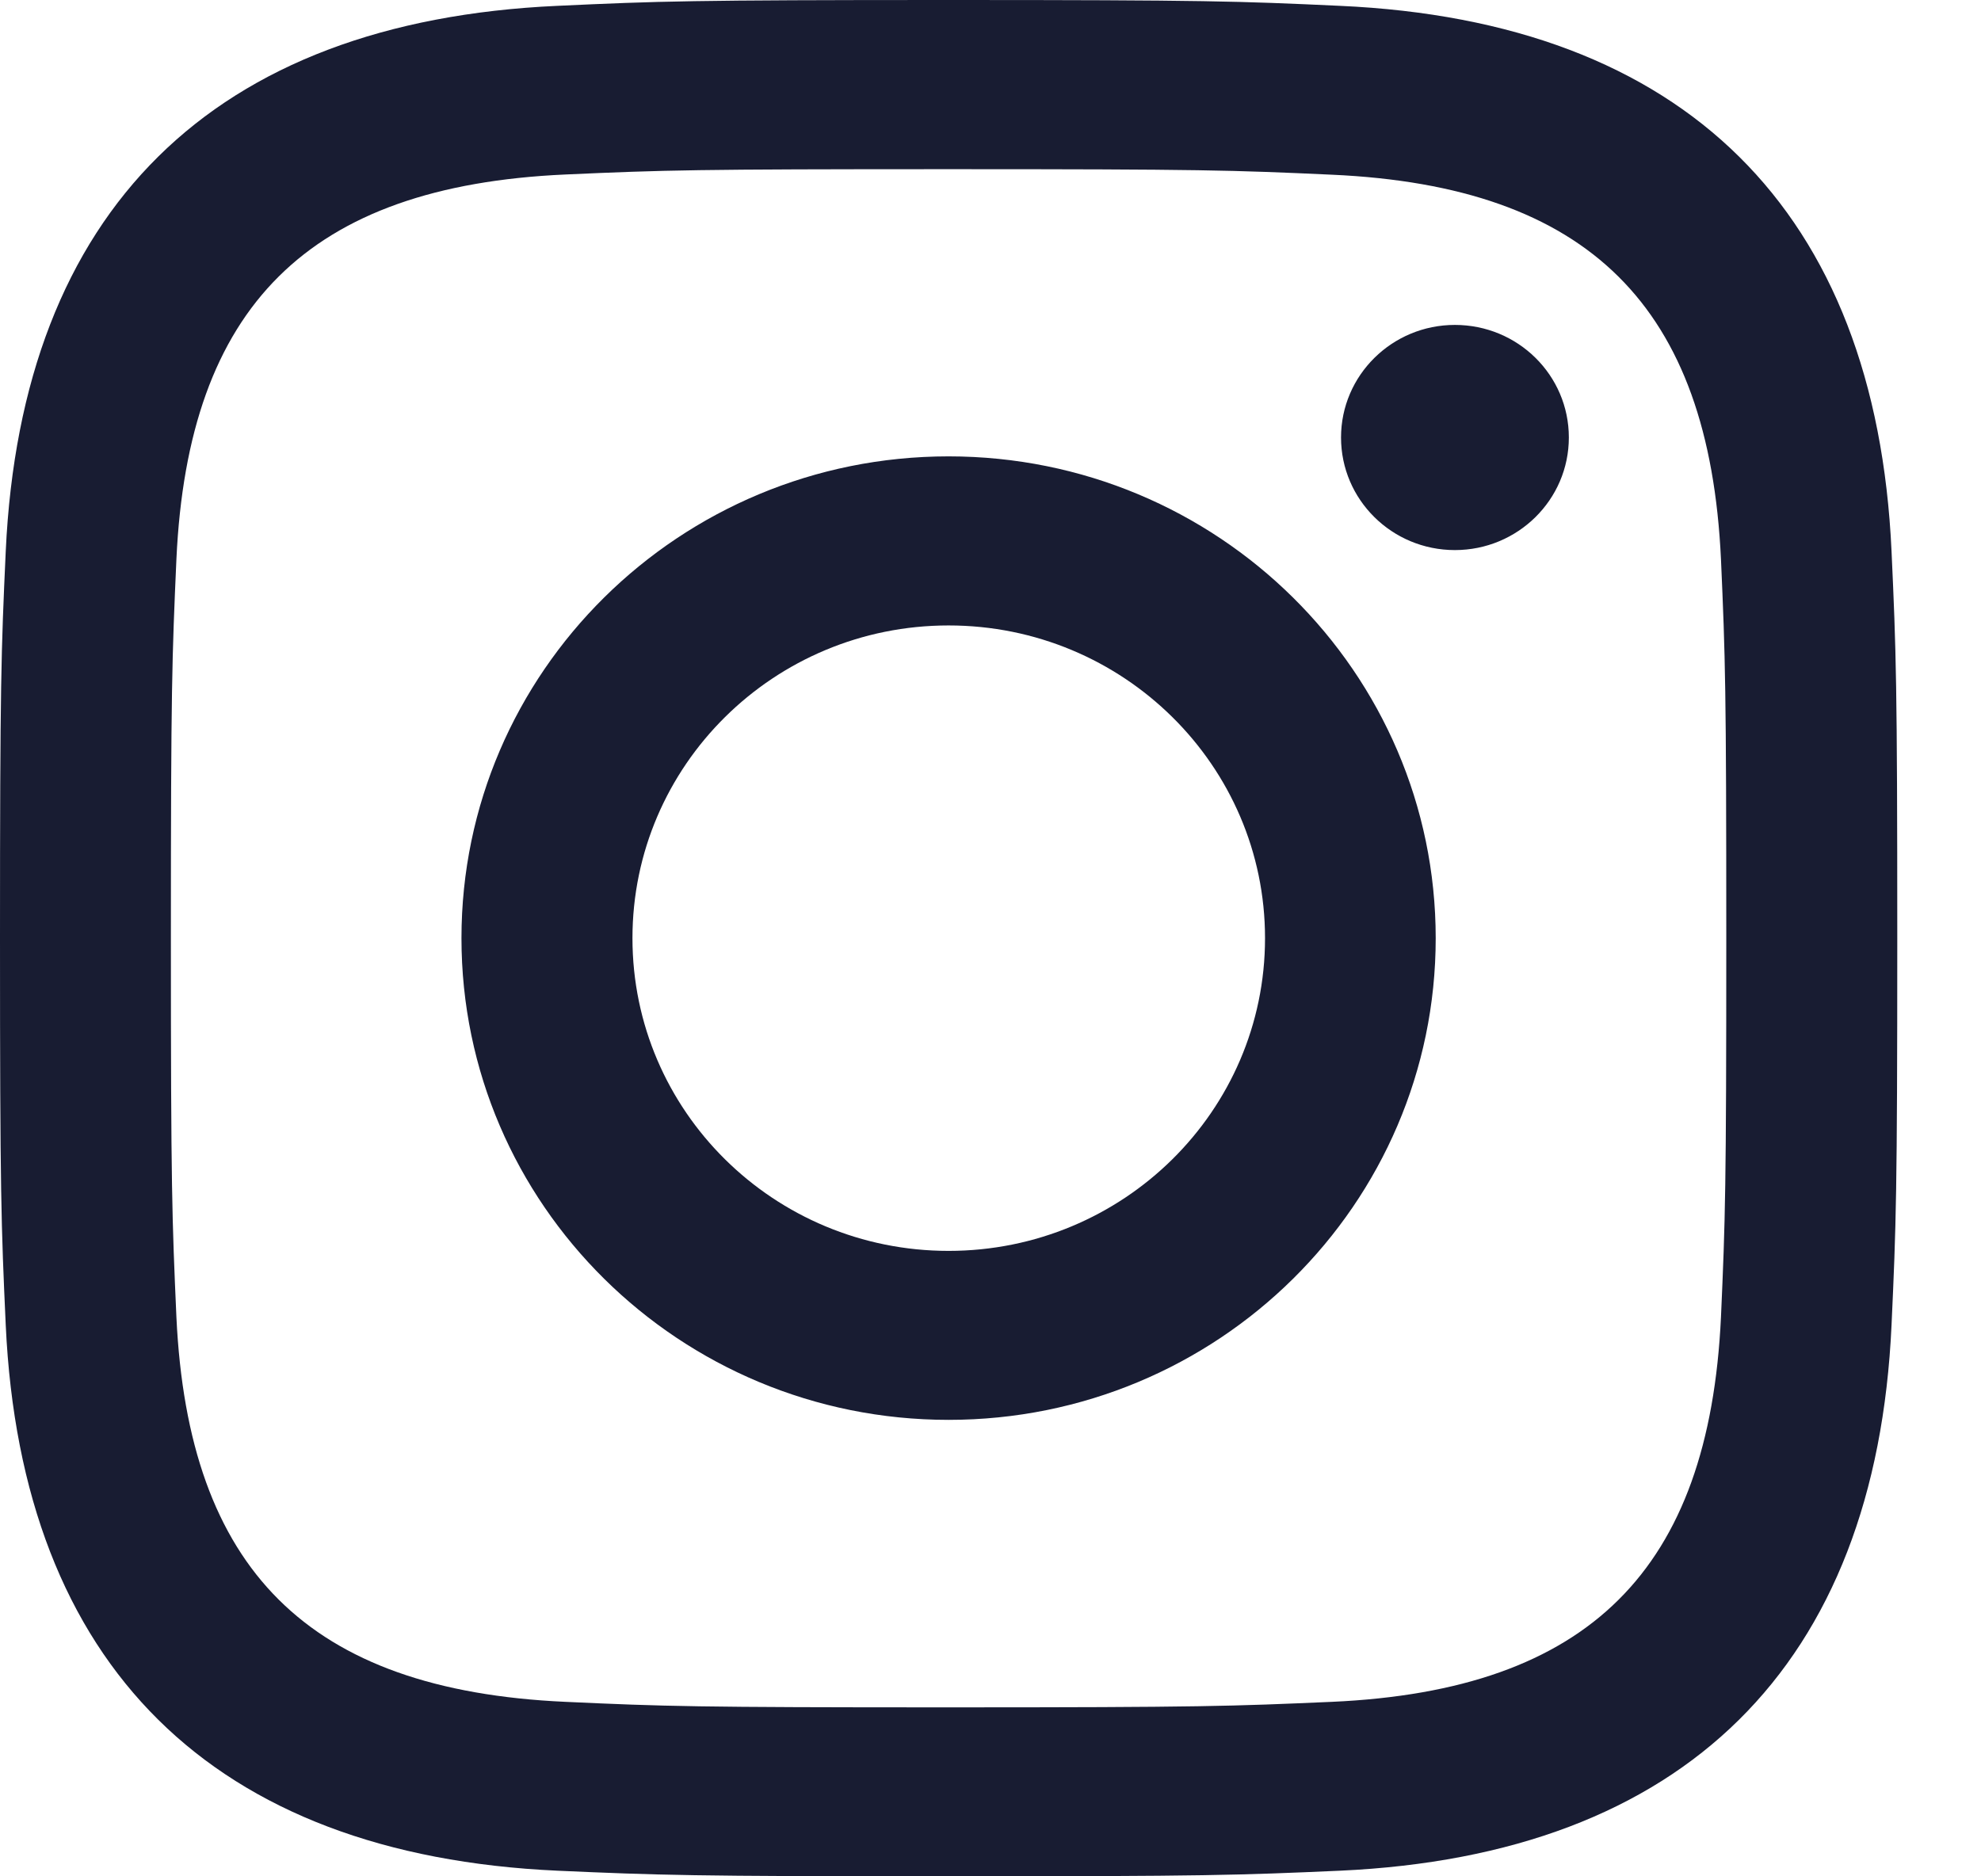<svg width="19" height="18" viewBox="0 0 19 18" fill="none" xmlns="http://www.w3.org/2000/svg">
<path fill-rule="evenodd" clip-rule="evenodd" d="M9.098 0C6.627 0 6.319 0.011 5.347 0.056C2.041 0.205 0.206 2.019 0.055 5.289C0.011 6.25 0 6.556 0 9C0 11.445 0.011 11.751 0.055 12.711C0.206 15.979 2.041 17.796 5.347 17.946C6.319 17.989 6.627 18 9.098 18C11.57 18 11.879 17.989 12.851 17.946C16.151 17.796 17.993 15.982 18.142 12.711C18.186 11.751 18.197 11.445 18.197 9C18.197 6.556 18.186 6.25 18.142 5.289C17.993 2.023 16.157 0.204 12.851 0.056C11.879 0.011 11.57 0 9.098 0ZM9.098 1.623C11.527 1.623 11.815 1.632 12.775 1.676C15.242 1.787 16.392 2.943 16.506 5.364C16.548 6.314 16.557 6.597 16.557 9C16.557 11.403 16.548 11.688 16.506 12.636C16.392 15.056 15.244 16.215 12.775 16.326C11.815 16.368 11.529 16.379 9.098 16.379C6.669 16.379 6.381 16.37 5.422 16.326C2.951 16.214 1.806 15.053 1.692 12.636C1.65 11.688 1.639 11.403 1.639 9C1.639 6.597 1.65 6.312 1.692 5.364C1.804 2.942 2.954 1.785 5.422 1.674C6.381 1.631 6.669 1.623 9.098 1.623ZM4.426 9C4.426 6.447 6.519 4.378 9.098 4.378C11.678 4.378 13.77 6.449 13.77 9C13.77 11.553 11.678 13.621 9.098 13.621C6.519 13.621 4.426 11.553 4.426 9ZM9.098 12C7.423 12 6.066 10.658 6.066 9C6.066 7.344 7.423 6 9.098 6C10.773 6 12.133 7.343 12.133 9C12.133 10.658 10.773 12 9.098 12ZM12.862 4.197C12.862 3.6 13.352 3.117 13.954 3.117C14.559 3.117 15.047 3.6 15.047 4.197C15.047 4.794 14.557 5.277 13.954 5.277C13.35 5.277 12.862 4.793 12.862 4.197Z" fill="#181C32"/>
</svg>
